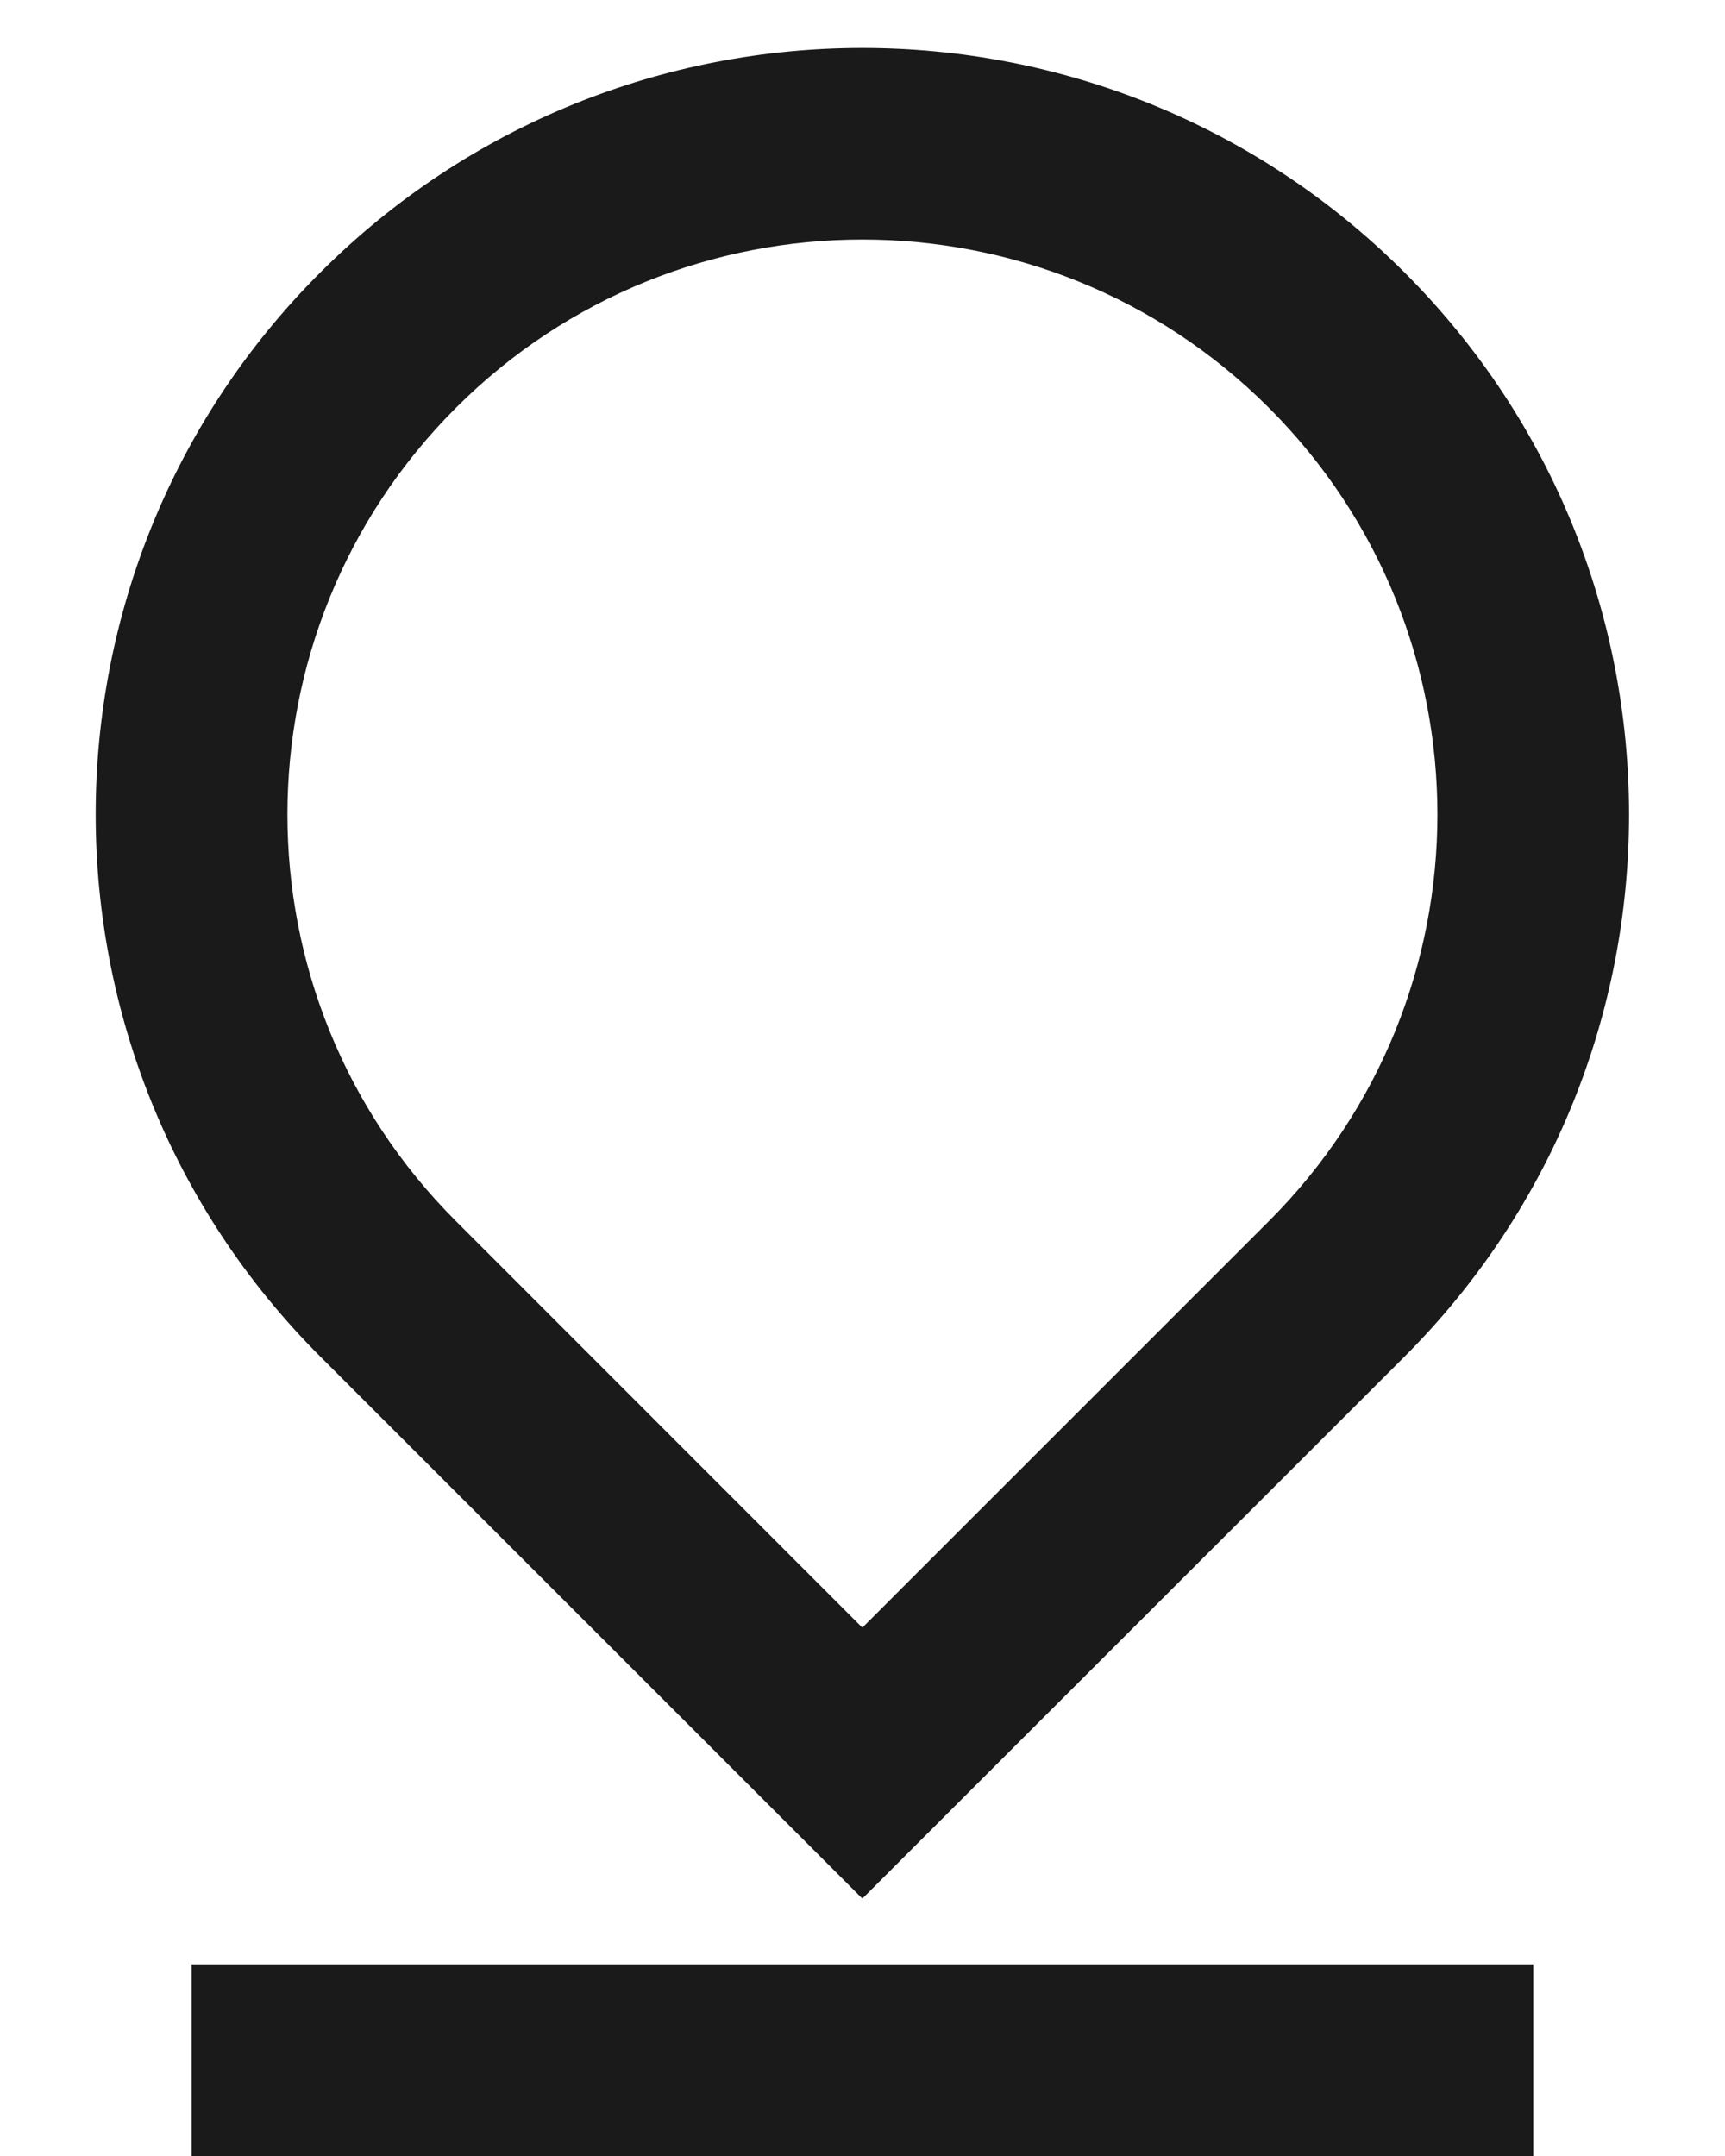 <svg width="12" height="15" viewBox="0 0 12 15" fill="none" xmlns="http://www.w3.org/2000/svg">
<path d="M5.999 11.324L8.828 8.495C10.39 6.933 10.39 4.401 8.828 2.838C7.266 1.276 4.733 1.276 3.171 2.838C1.609 4.401 1.609 6.933 3.171 8.495L5.999 11.324ZM9.771 9.438L5.999 13.209L2.228 9.438C0.145 7.355 0.145 3.978 2.228 1.896C4.311 -0.187 7.688 -0.187 9.771 1.896C11.853 3.978 11.853 7.355 9.771 9.438ZM1.333 13.667H10.666V15H1.333V13.667Z" fill="#1A1A1A"/>
</svg>
